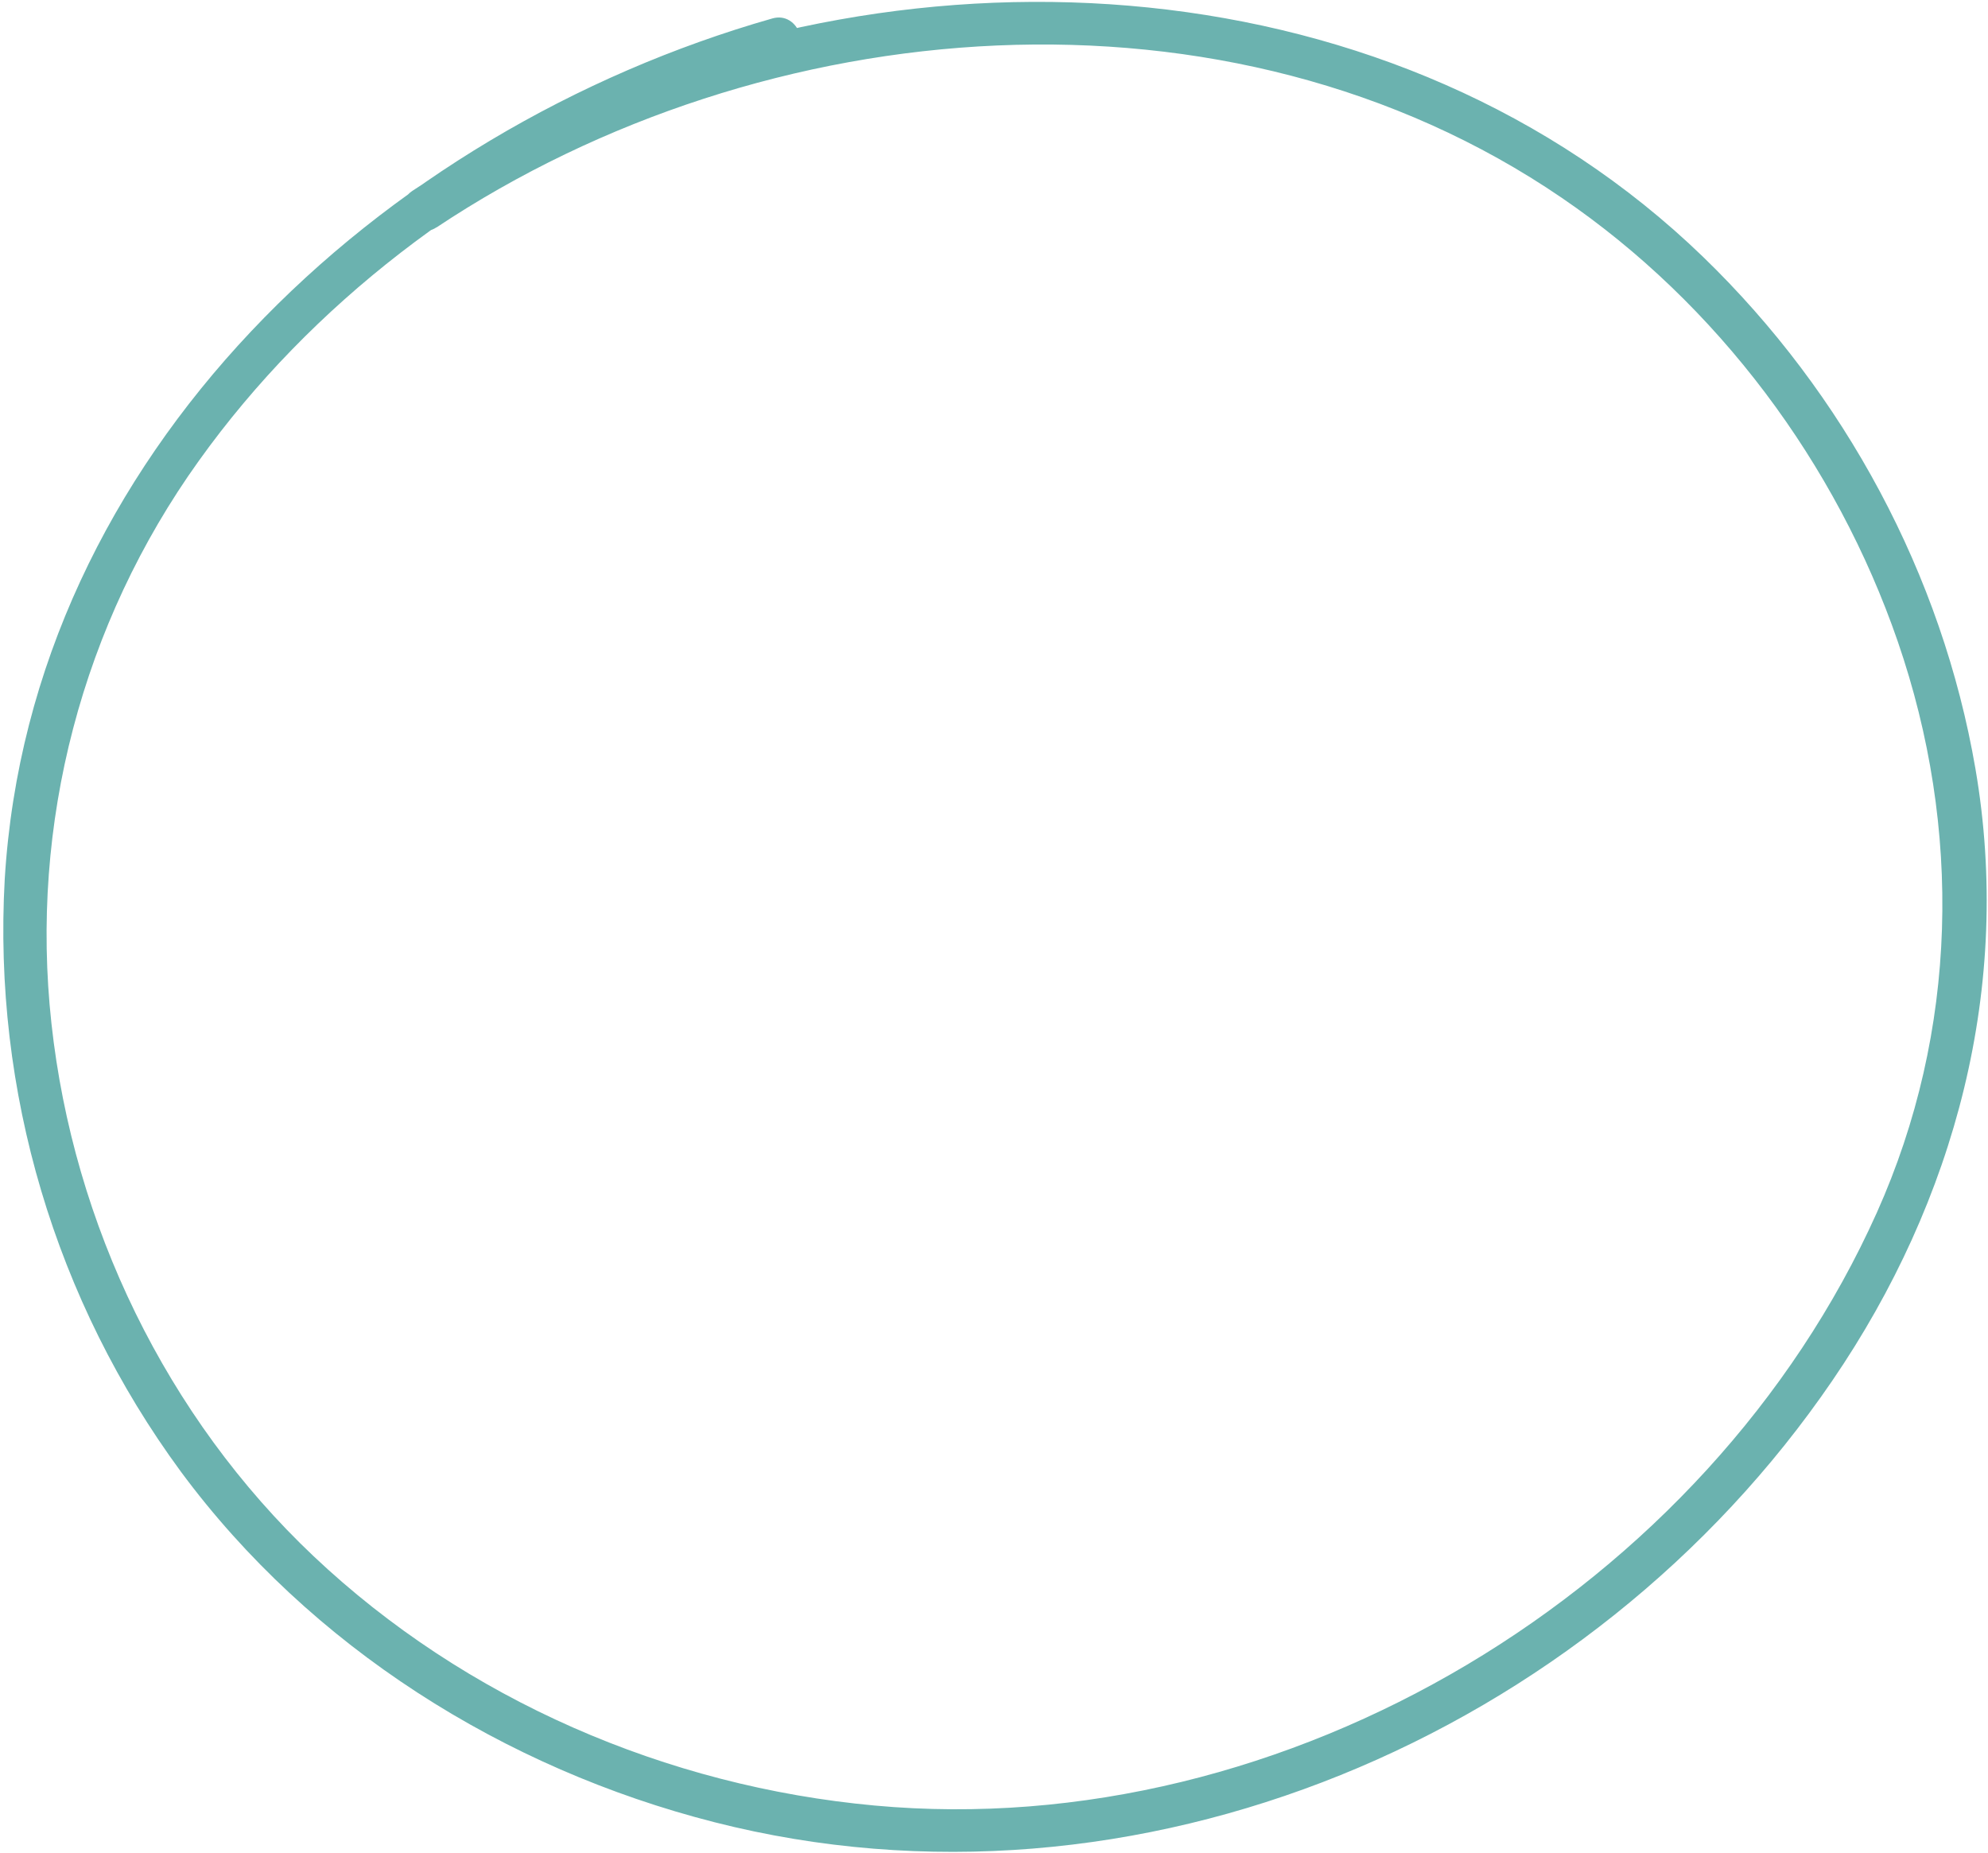 <svg width="572" height="533" viewBox="0 0 572 533" fill="none" xmlns="http://www.w3.org/2000/svg">
<path d="M125.585 65.44C219.861 2.652 353.463 -8.551 449.398 56.936C494.212 87.509 528.352 133.307 546.025 184.516C564.592 238.376 563.407 296.648 540.023 348.85C491.378 457.351 370.381 530.365 251.628 519.447C191.873 513.964 133.938 489.033 90.204 447.694C47.852 407.642 21.12 352.349 14.803 294.456C8.5 237.108 23.608 179.448 57.221 132.563C89.714 87.158 136.044 52.388 187.29 30.819C199.991 25.495 213.002 20.942 226.252 17.186C234.03 14.966 229.915 3.089 222.212 5.311C109.343 37.477 8.769 130.7 1.362 252.93C-2.045 313.922 15.874 374.192 52.042 423.391C89.379 473.849 145.043 508.836 205.588 524.253C326.943 555.166 457.365 499.519 527.214 397.197C562.662 345.308 579.099 283.613 568.392 221.206C558.809 165.379 530.715 113.262 490.05 73.931C402.183 -11.056 263.454 -18.876 156.69 33.188C143.527 39.584 130.805 46.851 118.609 54.941C111.876 59.431 118.85 69.879 125.593 65.403L125.585 65.44Z" fill="#6BB2AF"/>
</svg>
